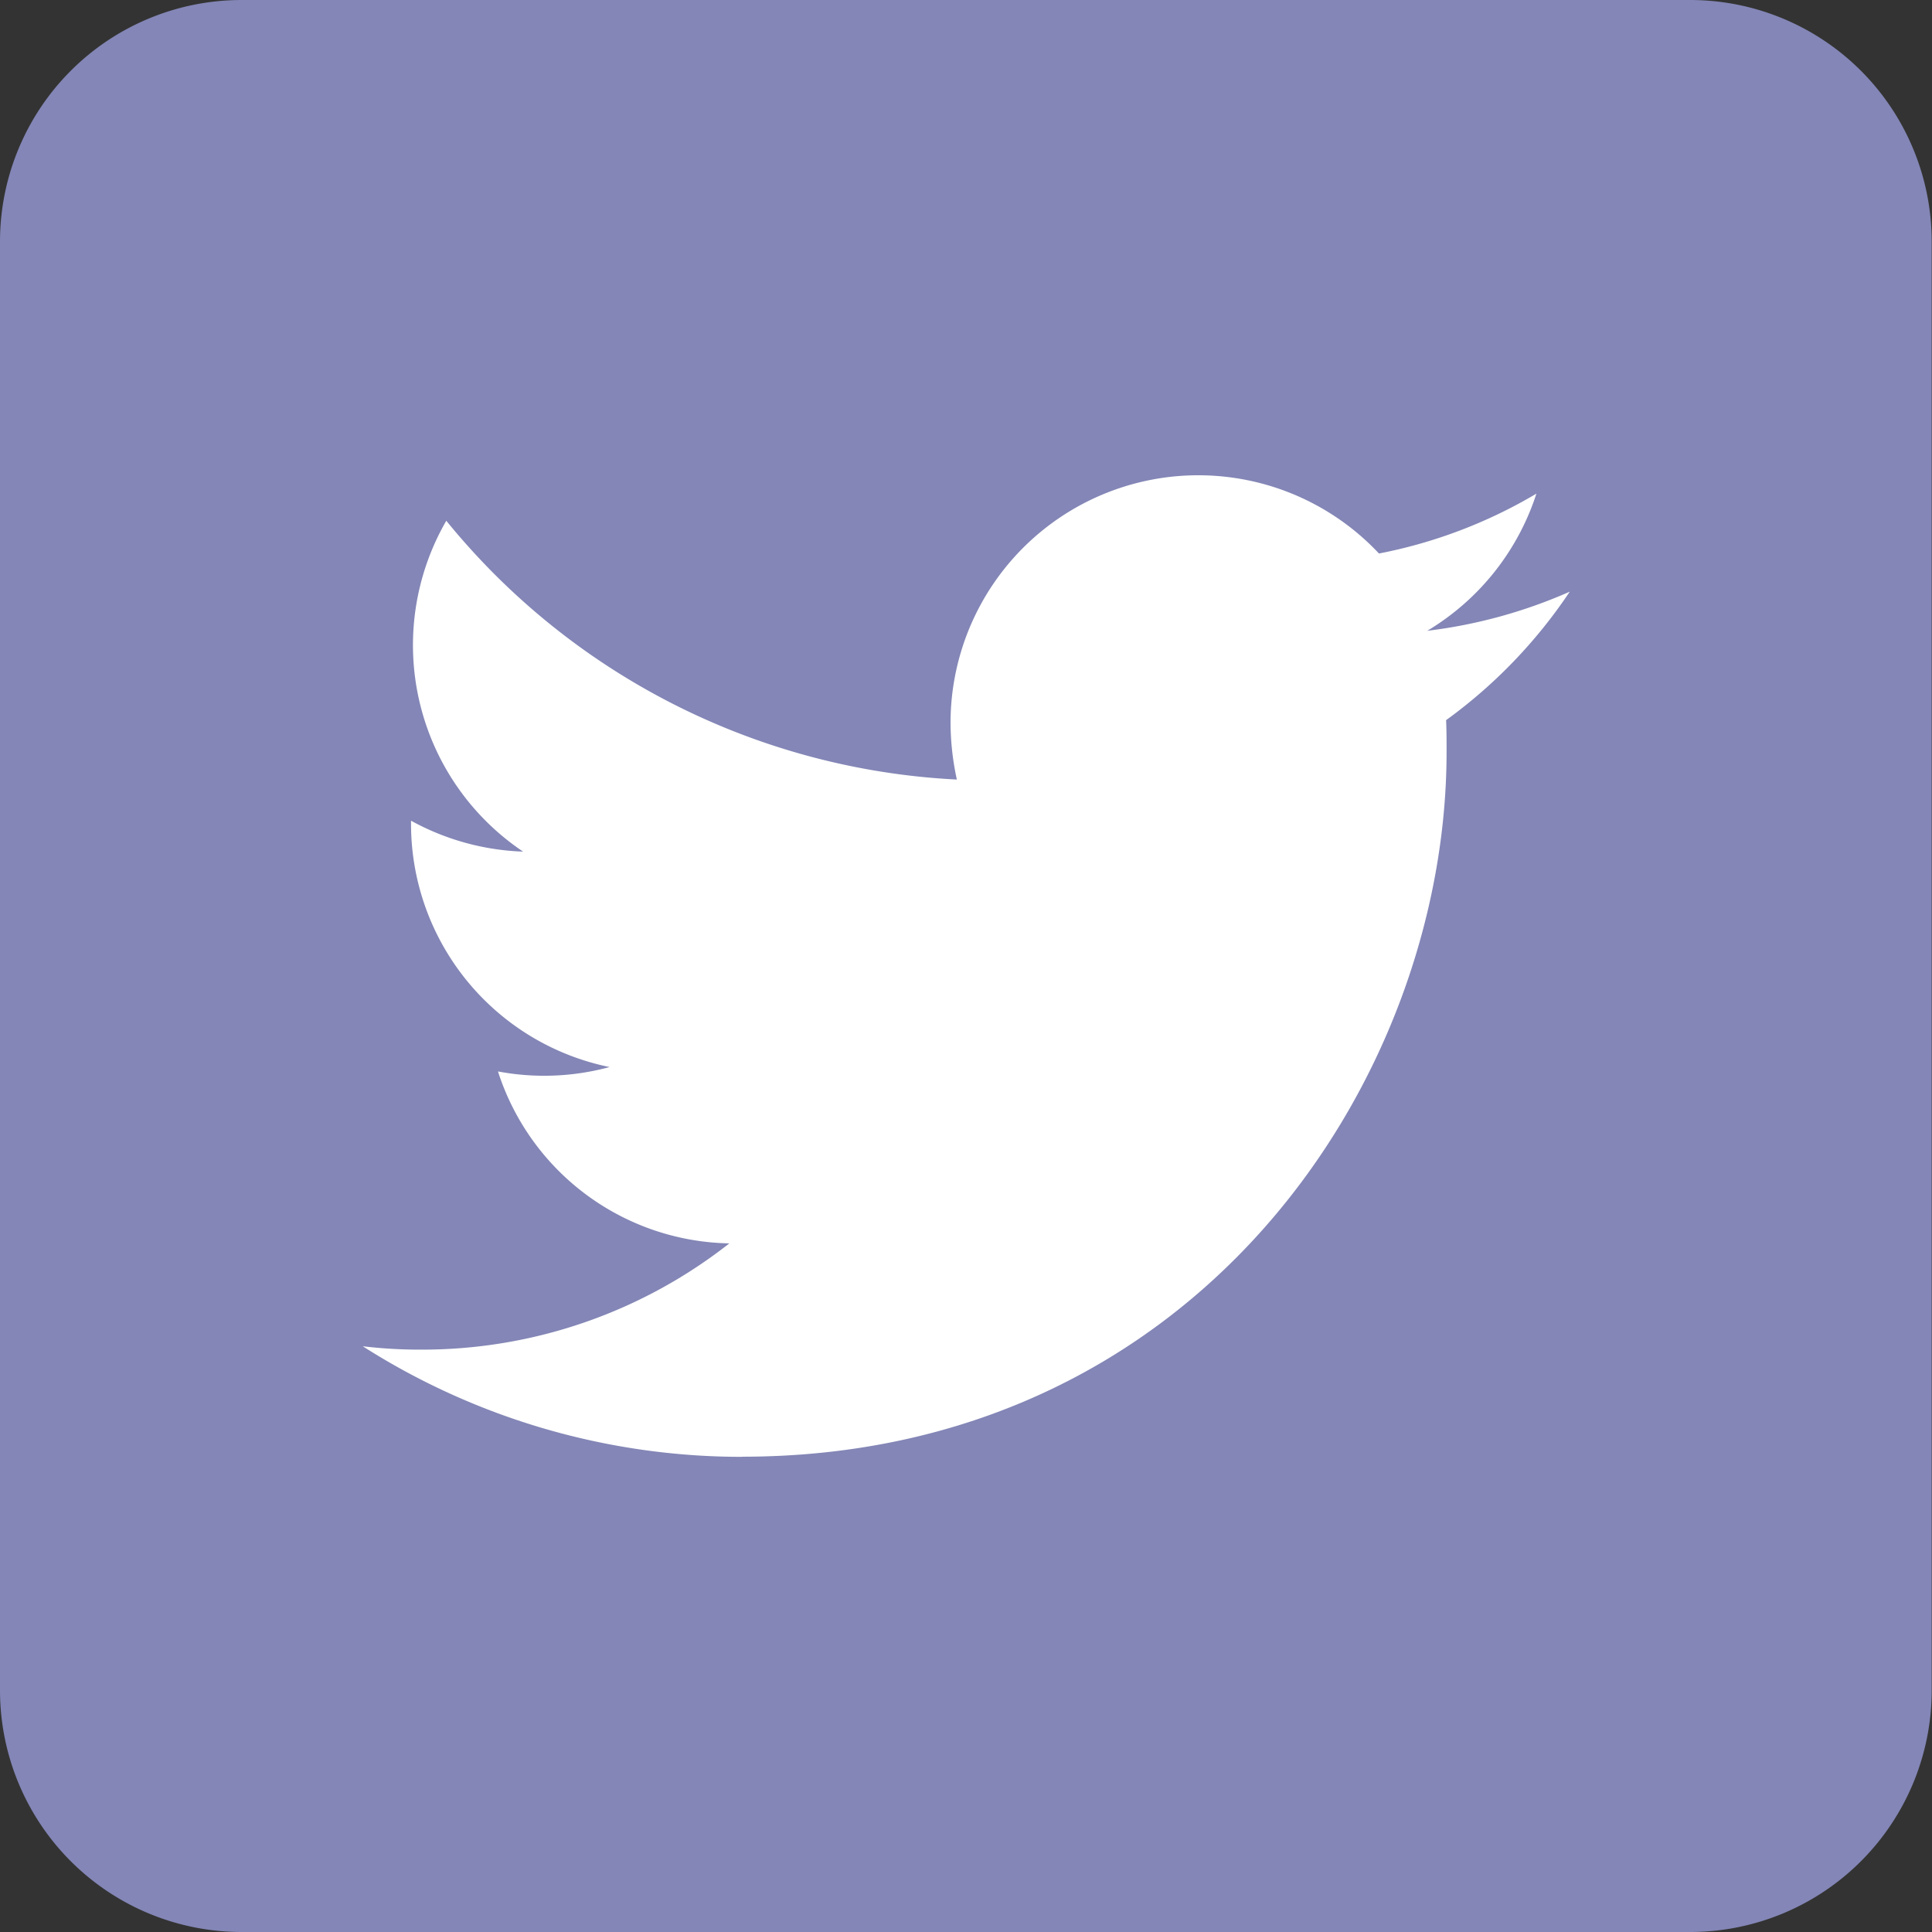 <svg xmlns="http://www.w3.org/2000/svg" width="44.043" height="44.043" viewBox="0 0 44.043 44.043">
  <rect x="0" y="0" width="44.043" height="44.043" fill="#333333" stroke="none"/>
  <defs>
    <style>
      .cls-1 {
        fill: #8386b6;
      }

      .cls-2 {
        fill: #fff;
      }
    </style>
  </defs>
  <g>
    <path class="cls-1" d="M164.8,89.093H131.77a5.508,5.508,0,0,1-5.506-5.505V50.555a5.508,5.508,0,0,1,5.506-5.505H164.8a5.507,5.507,0,0,1,5.5,5.505V83.588A5.507,5.507,0,0,1,164.8,89.093Z" transform="translate(-126.264 -45.05)"/>
    <path class="cls-2" d="M143.177,78.258c10.383,0,16.064-8.61,16.064-16.064,0-.243,0-.485-.011-.727a11.5,11.5,0,0,0,2.819-2.929,11.42,11.42,0,0,1-3.248.892,5.681,5.681,0,0,0,2.488-3.127,11.215,11.215,0,0,1-3.589,1.365,5.648,5.648,0,0,0-9.767,3.865,6.177,6.177,0,0,0,.144,1.288,16.031,16.031,0,0,1-11.639-5.9,5.669,5.669,0,0,0,1.751,7.543,5.706,5.706,0,0,1-2.555-.705v.077a5.659,5.659,0,0,0,4.526,5.539,5.687,5.687,0,0,1-2.544.1,5.647,5.647,0,0,0,5.274,3.92,11.324,11.324,0,0,1-7.013,2.422,10.887,10.887,0,0,1-1.344-.077,16.069,16.069,0,0,0,8.644,2.521" transform="translate(-126.264 -45.05)"/>
  </g>
</svg>
